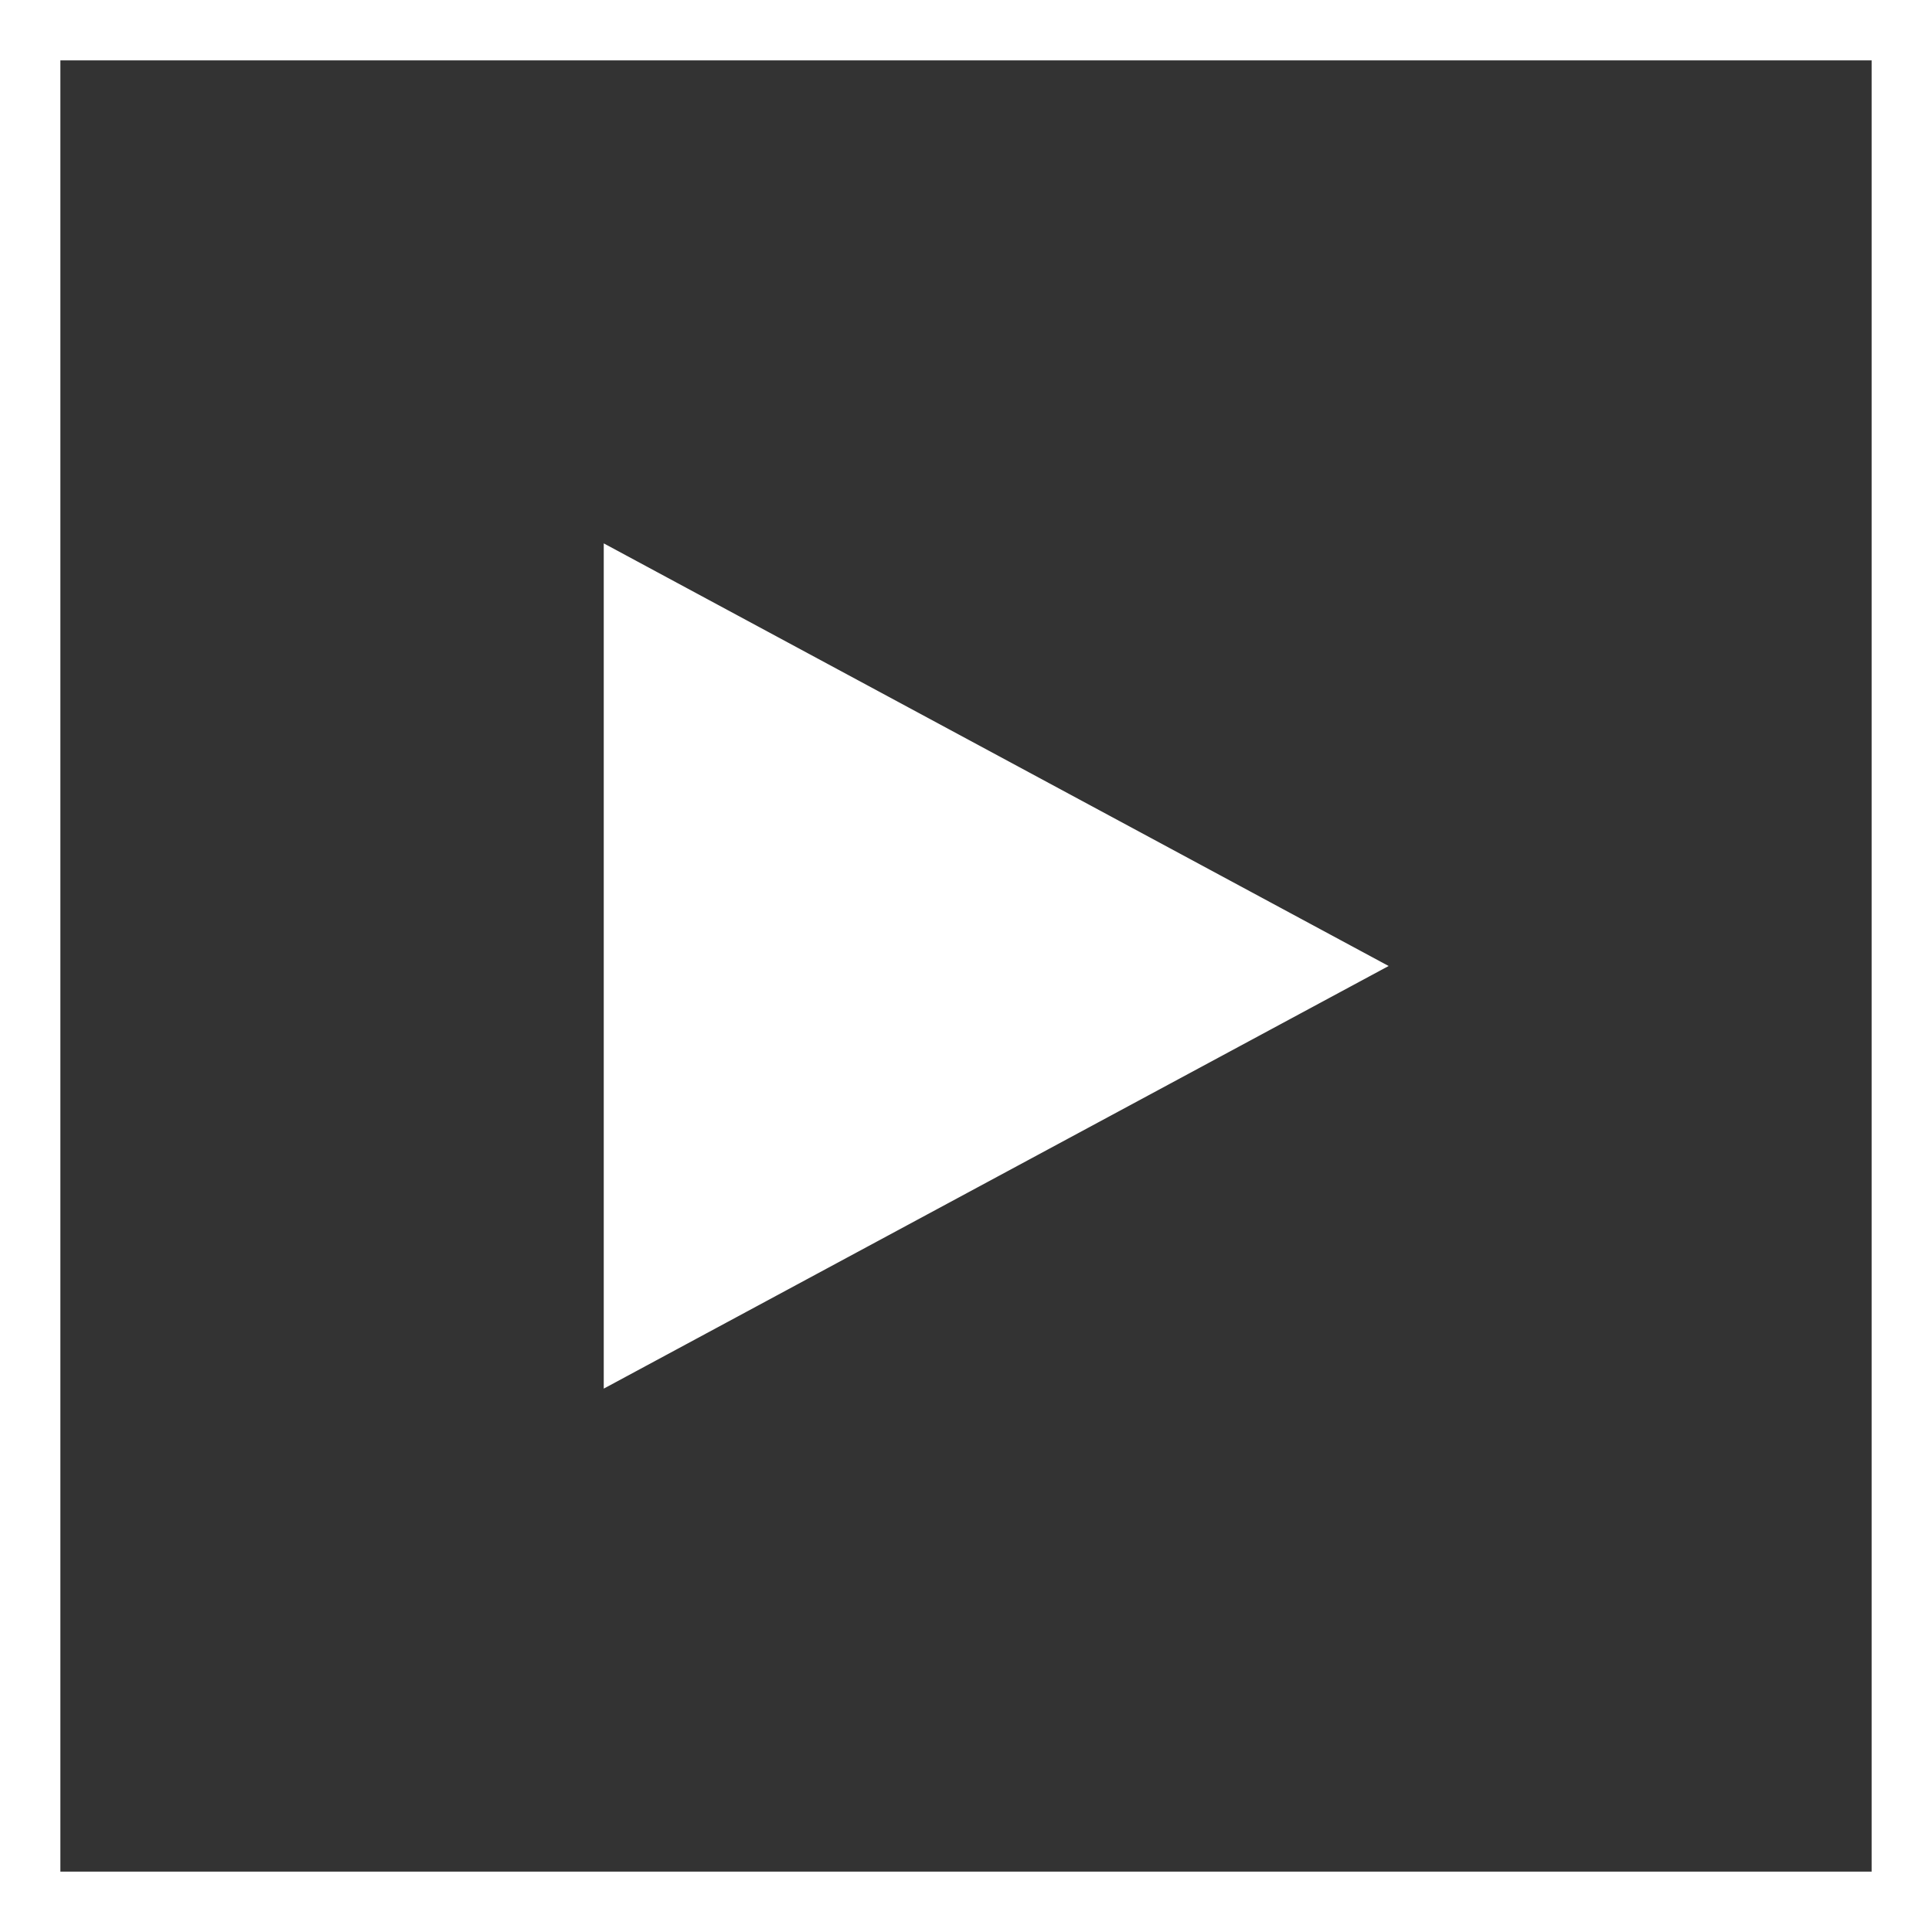 <svg width="32" height="32" viewBox="0 0 32 32" fill="none" xmlns="http://www.w3.org/2000/svg">
<rect x="0" y="0" width="32" height="32" fill="#333333" stroke="none"/>
<path d="M23 16L10 9V23L23 16Z" fill="#ffffff"/>
<rect x="0.5" y="0.5" width="31" height="31" stroke="#ffffff"/>
</svg>
